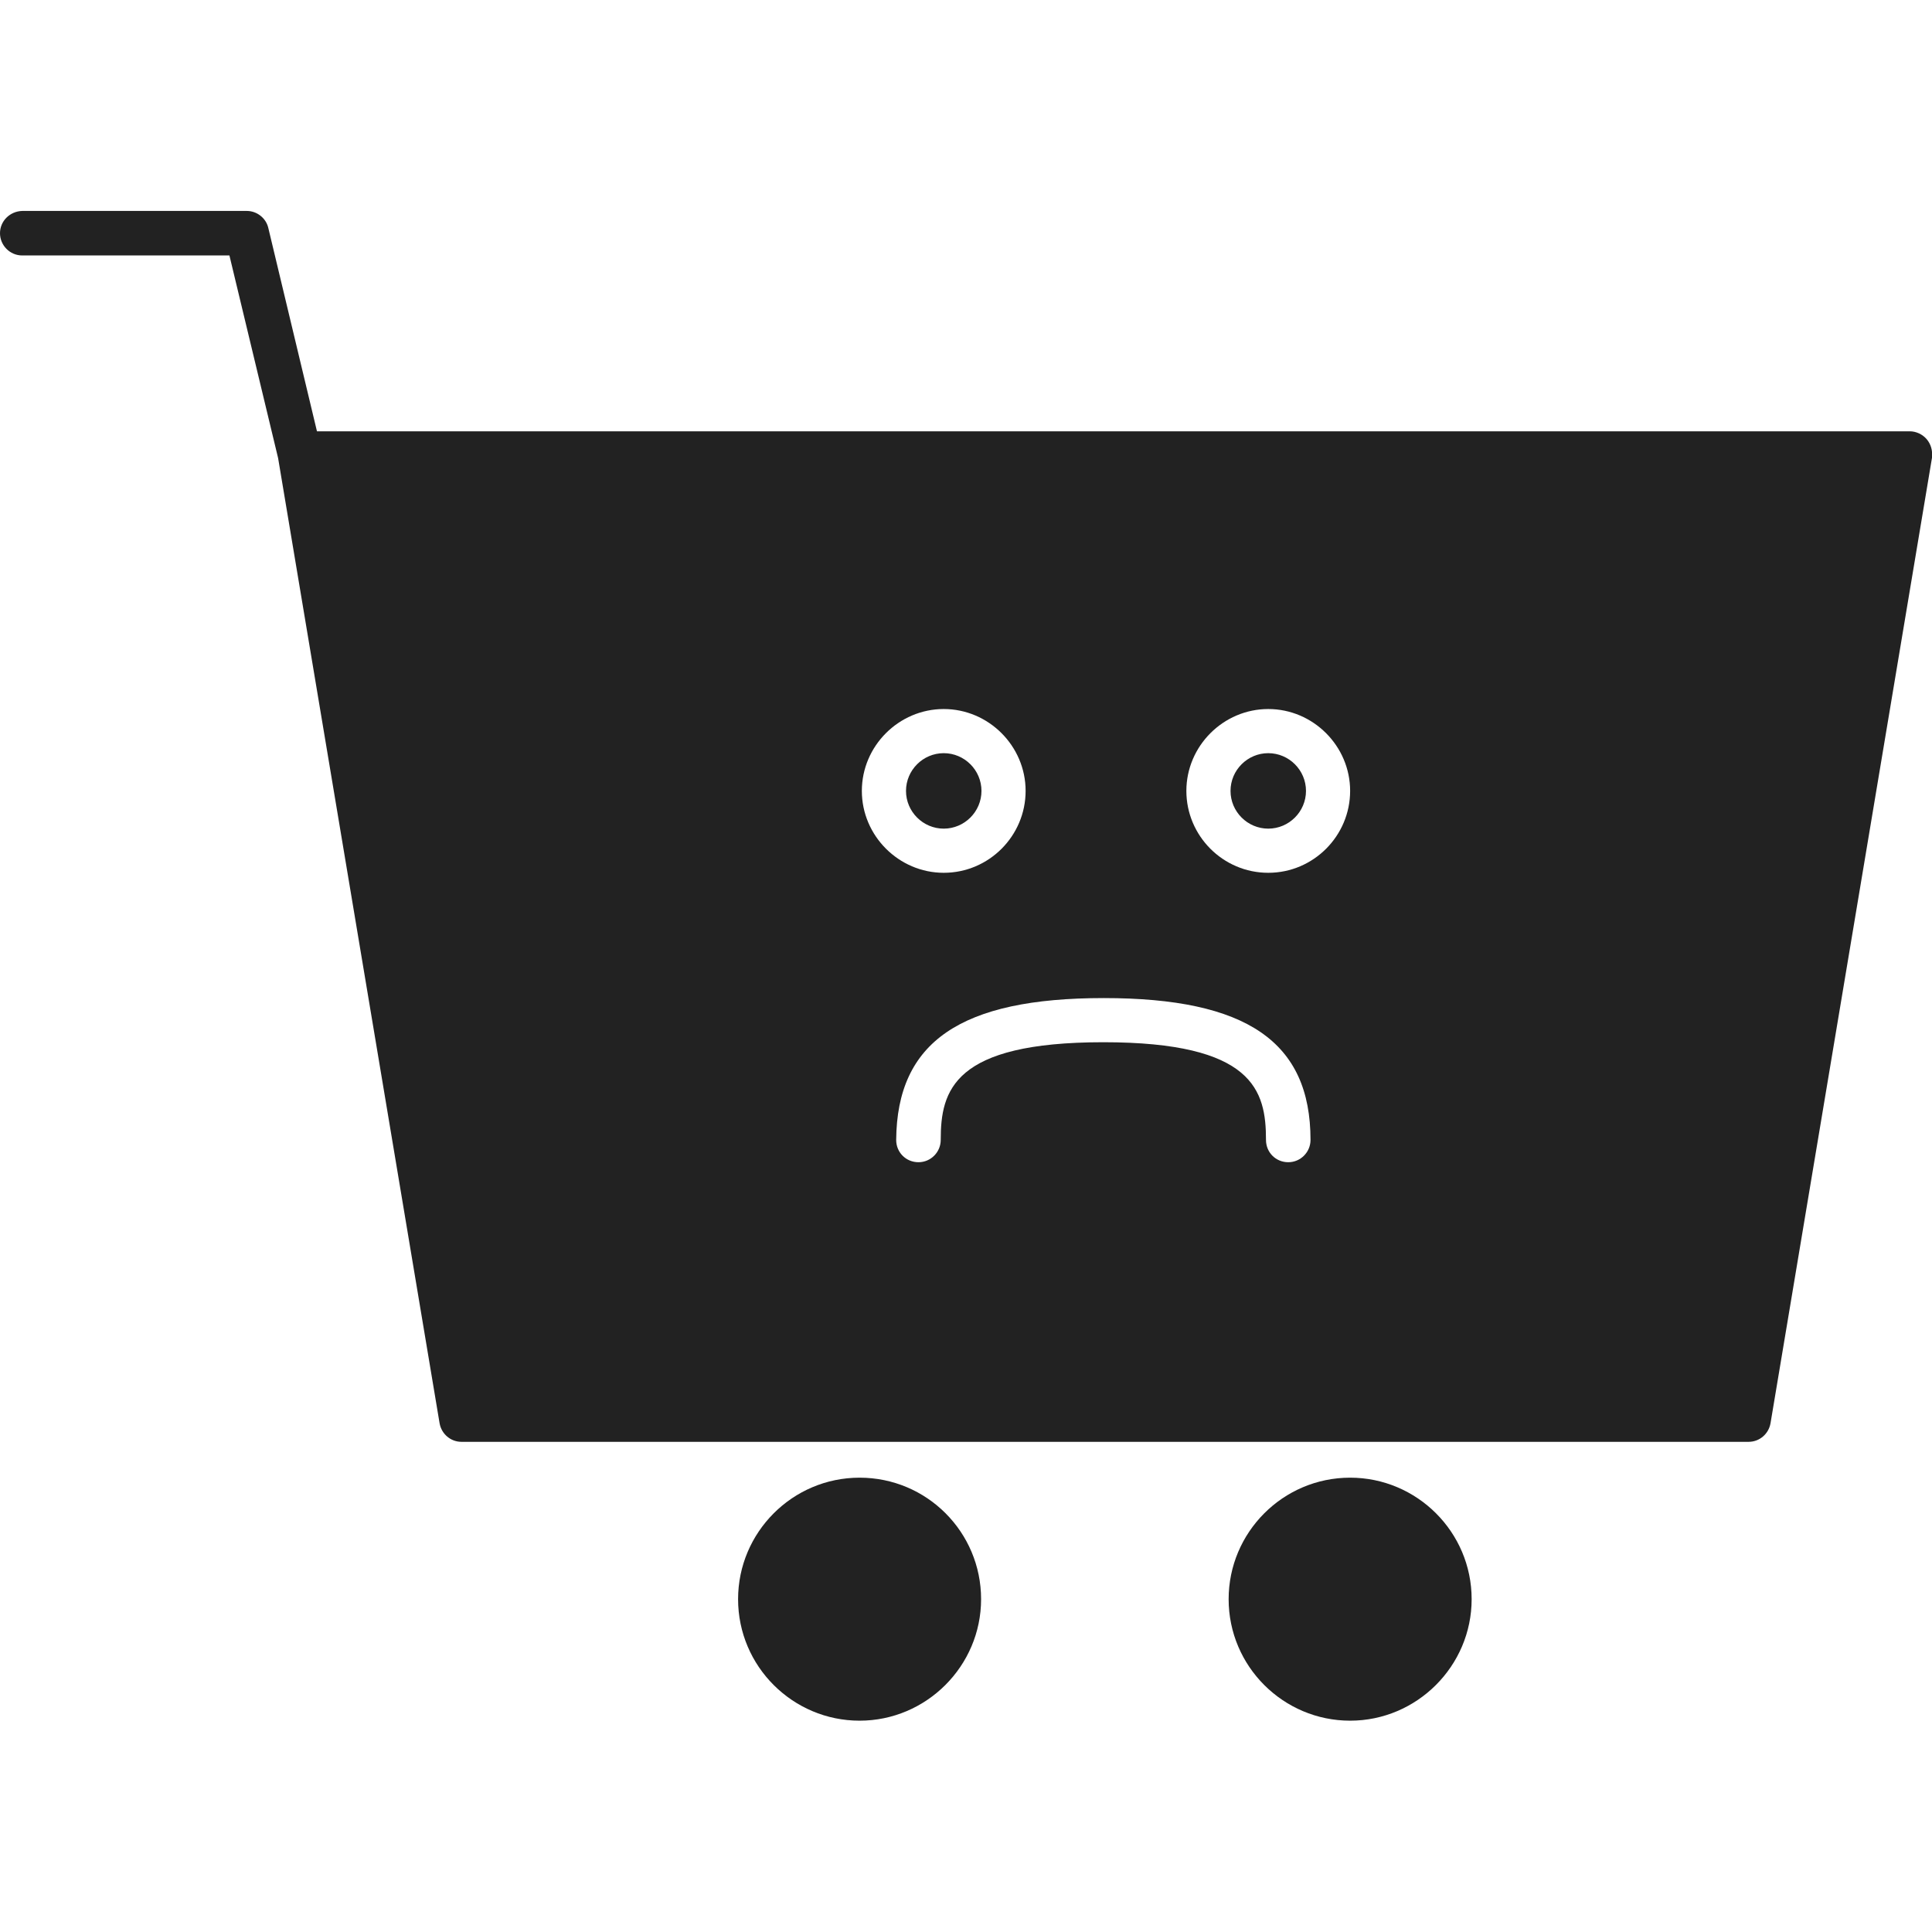 <svg width="132" height="132" viewBox="0 0 132 132" fill="none" xmlns="http://www.w3.org/2000/svg">
<g clip-path="url(#clip0_366_2932)">
<path d="M64.479 51.459C63.061 51.459 61.901 52.619 61.901 54.037C61.901 55.455 63.061 56.615 64.479 56.615C65.897 56.615 67.057 55.455 67.057 54.037C67.057 52.619 65.897 51.459 64.479 51.459ZM64.479 51.459C63.061 51.459 61.901 52.619 61.901 54.037C61.901 55.455 63.061 56.615 64.479 56.615C65.897 56.615 67.057 55.455 67.057 54.037C67.057 52.619 65.897 51.459 64.479 51.459ZM131.639 30.009C131.355 29.674 130.917 29.468 130.479 29.468H21.656L18.331 15.572C18.176 14.902 17.557 14.412 16.861 14.412H1.521C0.67 14.437 0 15.108 0 15.933C0 16.758 0.67 17.454 1.521 17.454H15.675L19.001 31.298L30.035 97.247C30.164 97.969 30.783 98.51 31.53 98.51H119.47C120.218 98.51 120.837 97.969 120.966 97.247L132 31.273C132.052 30.783 131.923 30.344 131.639 30.009ZM58.884 54.037C58.884 50.969 61.411 48.443 64.479 48.443C67.547 48.443 70.073 50.969 70.073 54.037C70.073 57.105 67.573 59.632 64.479 59.632C61.411 59.632 58.884 57.105 58.884 54.037ZM88.017 79.406C87.166 79.406 86.496 78.736 86.496 77.885C86.496 74.508 85.645 71.208 75.384 71.208C65.123 71.208 64.273 74.508 64.273 77.885C64.273 78.71 63.602 79.406 62.752 79.406C61.901 79.406 61.23 78.736 61.23 77.885C61.282 71.182 65.639 68.191 75.41 68.191C85.181 68.191 89.538 71.182 89.538 77.885C89.538 78.71 88.868 79.406 88.017 79.406ZM86.651 59.632C83.557 59.632 81.056 57.105 81.056 54.037C81.056 50.969 83.583 48.443 86.651 48.443C89.719 48.443 92.245 50.969 92.245 54.037C92.245 57.105 89.745 59.632 86.651 59.632ZM86.651 51.459C85.233 51.459 84.073 52.619 84.073 54.037C84.073 55.455 85.233 56.615 86.651 56.615C88.069 56.615 89.229 55.455 89.229 54.037C89.229 52.619 88.069 51.459 86.651 51.459ZM67.057 54.037C67.057 52.619 65.897 51.459 64.479 51.459C63.061 51.459 61.901 52.619 61.901 54.037C61.901 55.455 63.061 56.615 64.479 56.615C65.897 56.615 67.057 55.455 67.057 54.037ZM58.73 100.959C54.141 100.959 50.428 104.698 50.428 109.261C50.428 113.85 54.166 117.562 58.73 117.562C63.293 117.562 67.031 113.824 67.031 109.261C67.031 104.672 63.319 100.959 58.73 100.959ZM92.245 100.959C87.656 100.959 83.944 104.698 83.944 109.261C83.944 113.85 87.682 117.562 92.245 117.562C96.809 117.562 100.547 113.824 100.547 109.261C100.547 104.672 96.809 100.959 92.245 100.959ZM64.479 51.459C63.061 51.459 61.901 52.619 61.901 54.037C61.901 55.455 63.061 56.615 64.479 56.615C65.897 56.615 67.057 55.455 67.057 54.037C67.057 52.619 65.897 51.459 64.479 51.459ZM64.479 51.459C63.061 51.459 61.901 52.619 61.901 54.037C61.901 55.455 63.061 56.615 64.479 56.615C65.897 56.615 67.057 55.455 67.057 54.037C67.057 52.619 65.897 51.459 64.479 51.459ZM86.651 51.459C85.233 51.459 84.073 52.619 84.073 54.037C84.073 55.455 85.233 56.615 86.651 56.615C88.069 56.615 89.229 55.455 89.229 54.037C89.229 52.619 88.069 51.459 86.651 51.459ZM86.651 51.459C85.233 51.459 84.073 52.619 84.073 54.037C84.073 55.455 85.233 56.615 86.651 56.615C88.069 56.615 89.229 55.455 89.229 54.037C89.229 52.619 88.069 51.459 86.651 51.459Z" fill="#222222"/>
</g>
<defs>
<clipPath id="clip0_366_2932">
<rect width="132" height="132" fill="white"/>
</clipPath>
</defs>
</svg>
